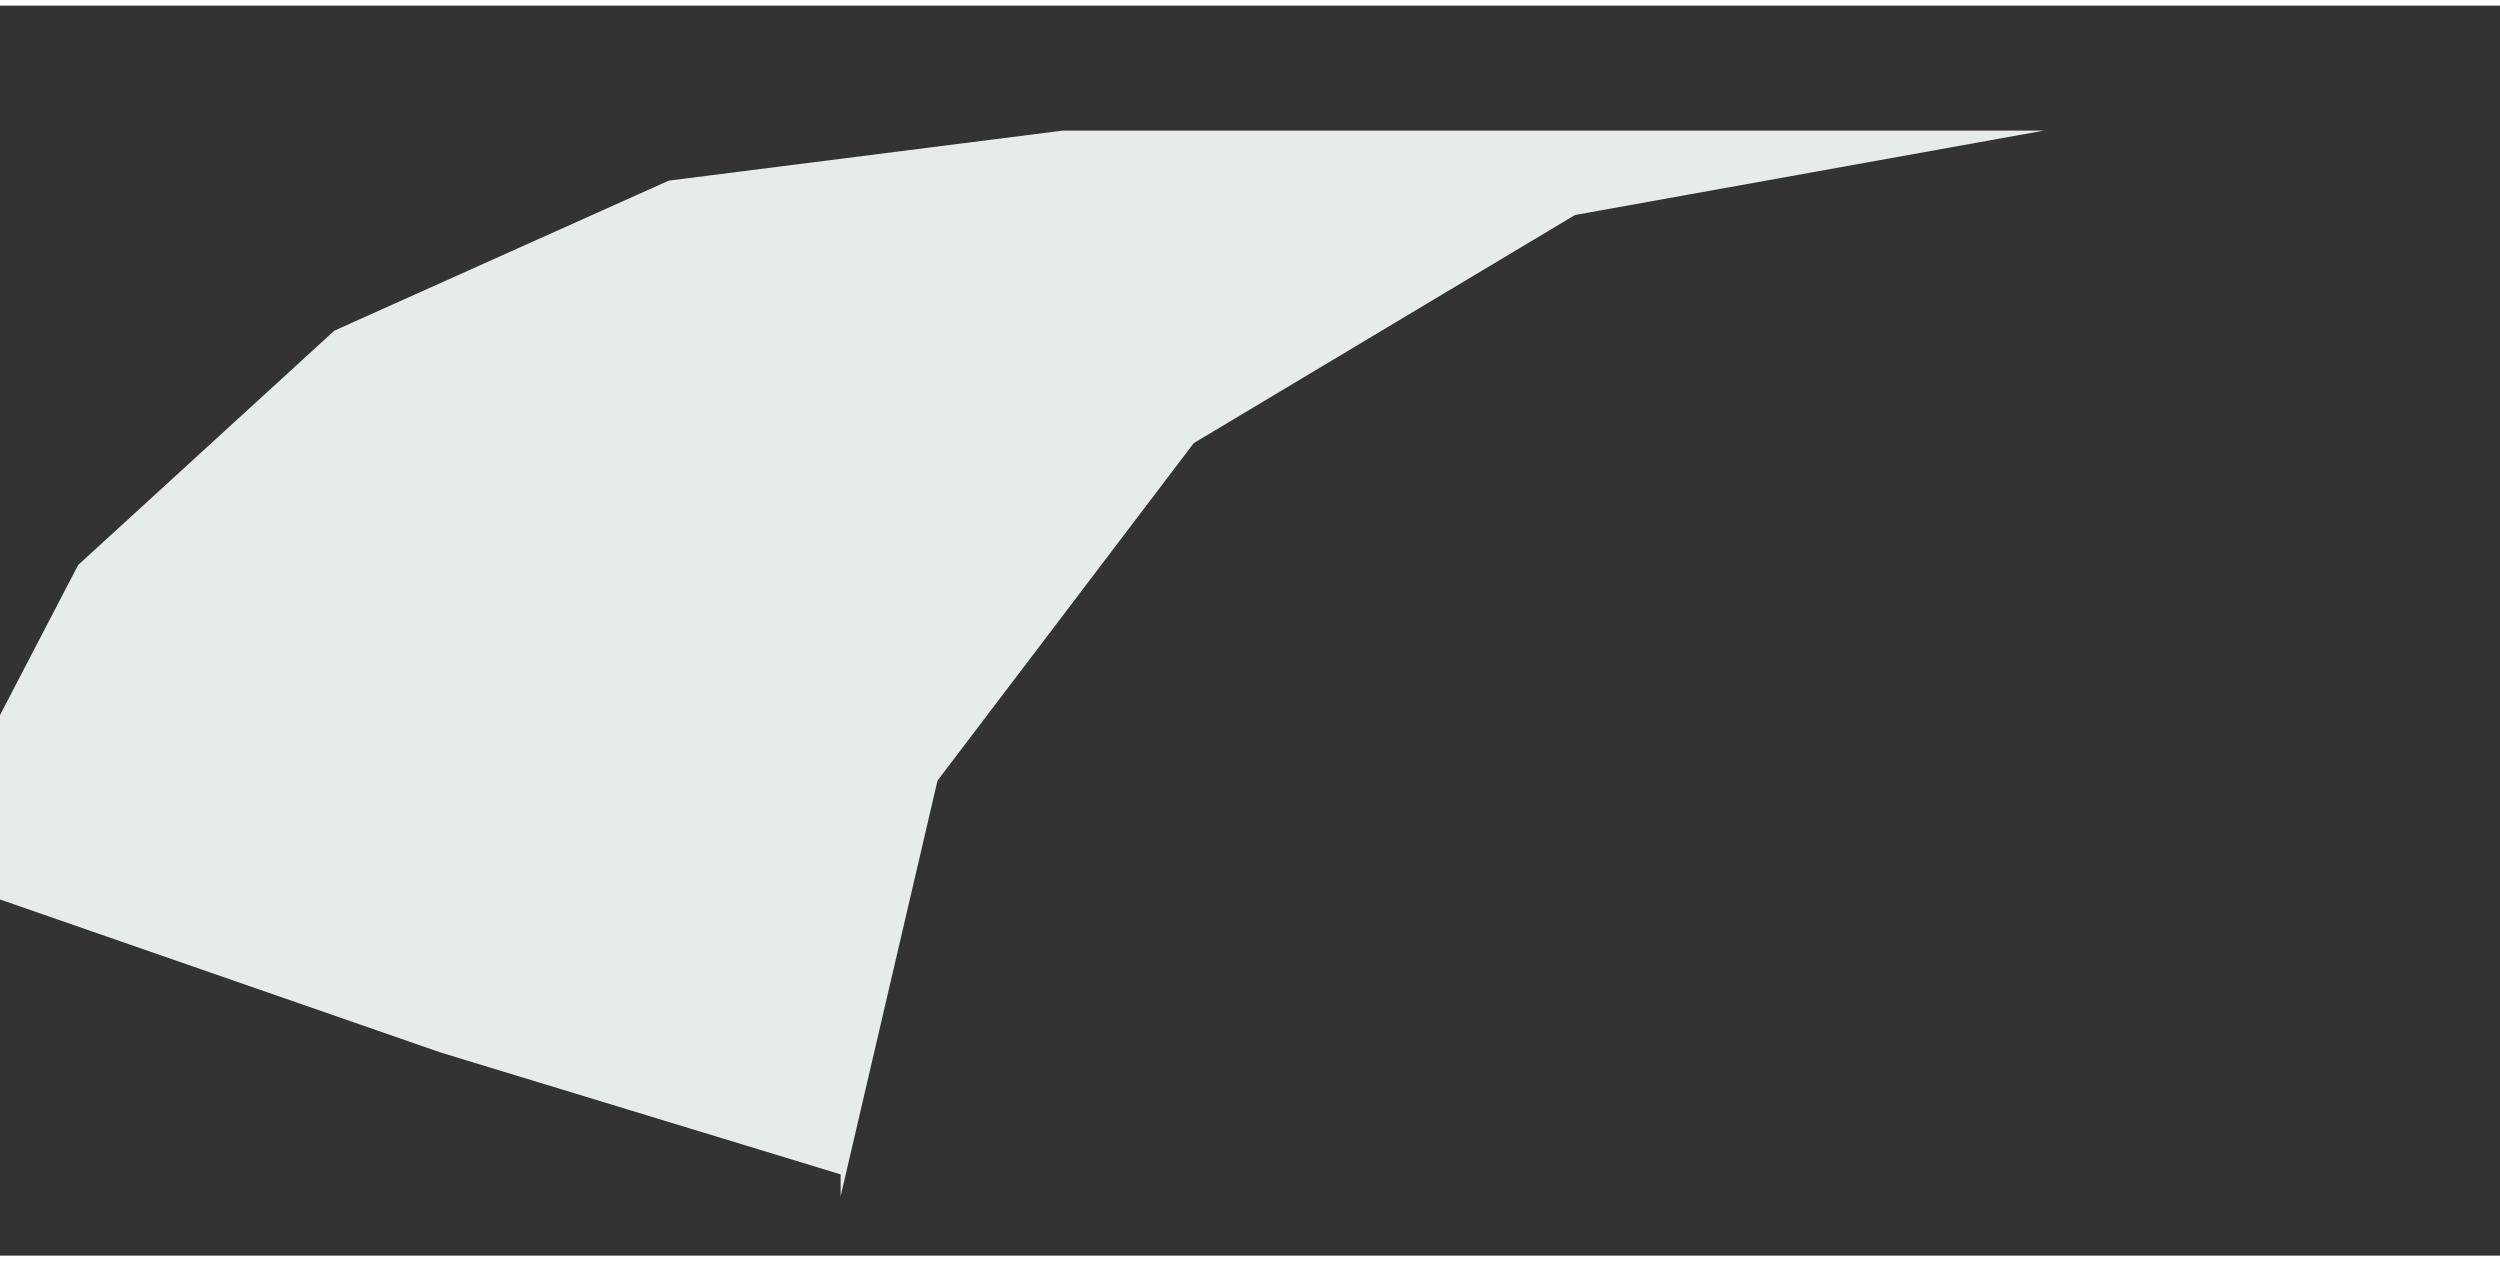 ﻿<?xml version="1.0" encoding="utf-8" standalone="yes"?>
<!DOCTYPE svg PUBLIC "-//W3C//DTD SVG 1.1//EN" "http://www.w3.org/Graphics/SVG/1.1/DTD/svg11.dtd">
<svg version="1.1" xmlns="http://www.w3.org/2000/svg" xmlns:xlink="http://www.w3.org/1999/xlink" width="0.111in" height="0.056in" class="slides-canvas" viewBox="0 0 8 4">
  <rect x="0" y="0" width="8" height="4" fill="#333333" stroke="none"/>
  <g text-rendering="geometricPrecision" transform="scale(1, 1)">
    <g transform="matrix(1, 0, 0, 1, -193, -176)">
      <path fill="#E6ECEB" d="M199.54 176.4L196.4 176.4 195.14 176.56 194.07 177.04 193.25 177.79 192.74 178.77 194.41 179.35 195.69 179.74 195.69 179.81 196 178.48 196.82 177.4 198.04 176.67 199.54 176.4z" />
    </g>
  </g>
</svg>